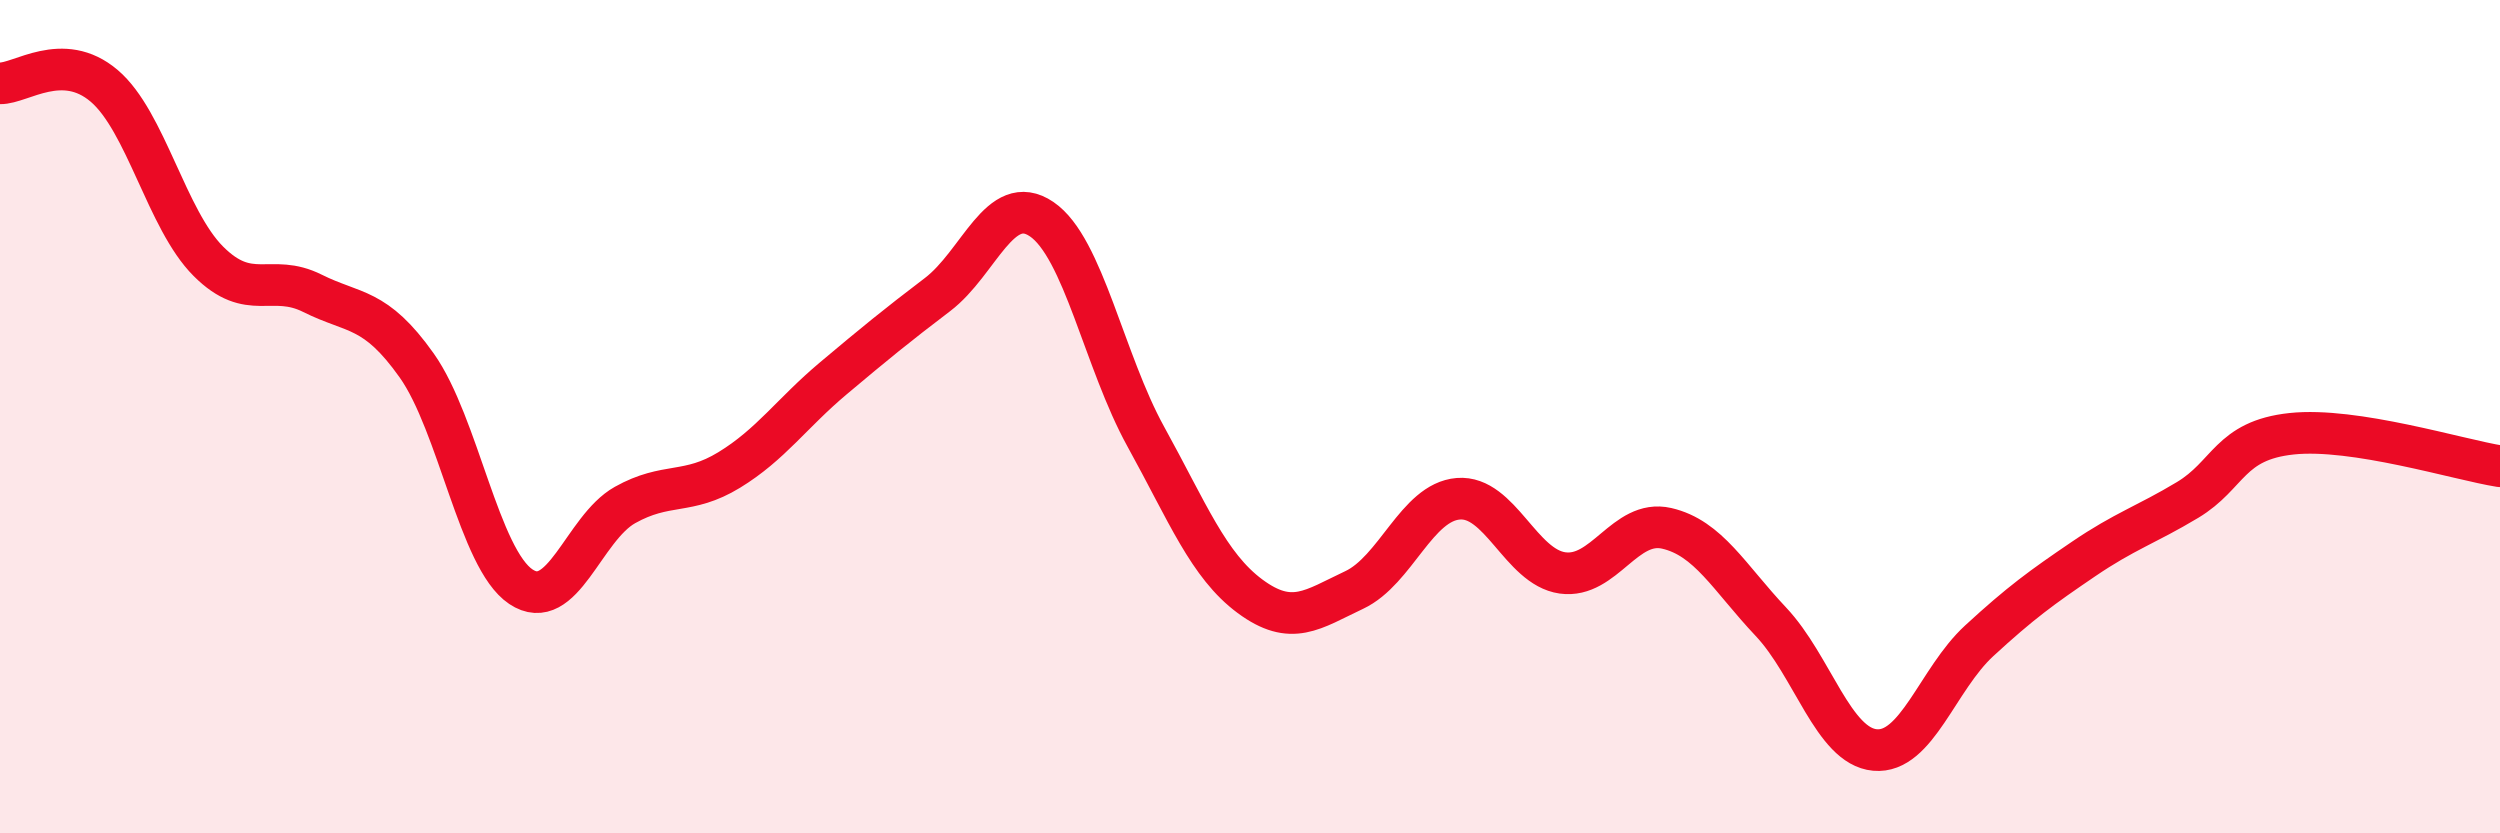 
    <svg width="60" height="20" viewBox="0 0 60 20" xmlns="http://www.w3.org/2000/svg">
      <path
        d="M 0,2 C 0.5,2.01 1.5,1.21 2.5,2.06 C 3.5,2.91 4,5.27 5,6.27 C 6,7.27 6.5,6.54 7.5,7.04 C 8.5,7.54 9,7.36 10,8.77 C 11,10.18 11.5,13.41 12.5,14.08 C 13.5,14.75 14,12.68 15,12.12 C 16,11.56 16.5,11.89 17.5,11.28 C 18.5,10.67 19,9.92 20,9.08 C 21,8.24 21.5,7.83 22.5,7.07 C 23.5,6.31 24,4.58 25,5.26 C 26,5.94 26.5,8.67 27.5,10.48 C 28.5,12.29 29,13.57 30,14.31 C 31,15.05 31.5,14.63 32.5,14.16 C 33.5,13.69 34,12.05 35,11.97 C 36,11.89 36.5,13.61 37.5,13.75 C 38.5,13.89 39,12.45 40,12.68 C 41,12.91 41.5,13.86 42.5,14.92 C 43.5,15.98 44,17.91 45,18 C 46,18.09 46.5,16.3 47.5,15.38 C 48.5,14.46 49,14.1 50,13.42 C 51,12.74 51.5,12.6 52.5,12 C 53.5,11.4 53.5,10.57 55,10.41 C 56.5,10.25 59,11.03 60,11.19L60 20L0 20Z"
        fill="#EB0A25"
        opacity="0.1"
        stroke-linecap="round"
        stroke-linejoin="round"
      />
      <path
        d="M 0,2 C 0.5,2.01 1.5,1.21 2.5,2.06 C 3.5,2.91 4,5.27 5,6.27 C 6,7.27 6.5,6.54 7.5,7.04 C 8.5,7.54 9,7.36 10,8.77 C 11,10.18 11.5,13.41 12.5,14.08 C 13.5,14.75 14,12.68 15,12.12 C 16,11.56 16.5,11.89 17.5,11.28 C 18.5,10.67 19,9.92 20,9.08 C 21,8.24 21.5,7.83 22.5,7.07 C 23.5,6.31 24,4.58 25,5.26 C 26,5.94 26.5,8.67 27.5,10.48 C 28.5,12.29 29,13.57 30,14.31 C 31,15.05 31.5,14.63 32.5,14.16 C 33.5,13.69 34,12.05 35,11.97 C 36,11.89 36.5,13.61 37.5,13.75 C 38.5,13.89 39,12.45 40,12.68 C 41,12.91 41.5,13.86 42.5,14.92 C 43.5,15.98 44,17.91 45,18 C 46,18.09 46.5,16.3 47.5,15.38 C 48.5,14.46 49,14.1 50,13.42 C 51,12.74 51.5,12.6 52.5,12 C 53.5,11.4 53.5,10.57 55,10.41 C 56.5,10.25 59,11.03 60,11.19"
        stroke="#EB0A25"
        stroke-width="1"
        fill="none"
        stroke-linecap="round"
        stroke-linejoin="round"
      />
    </svg>
  